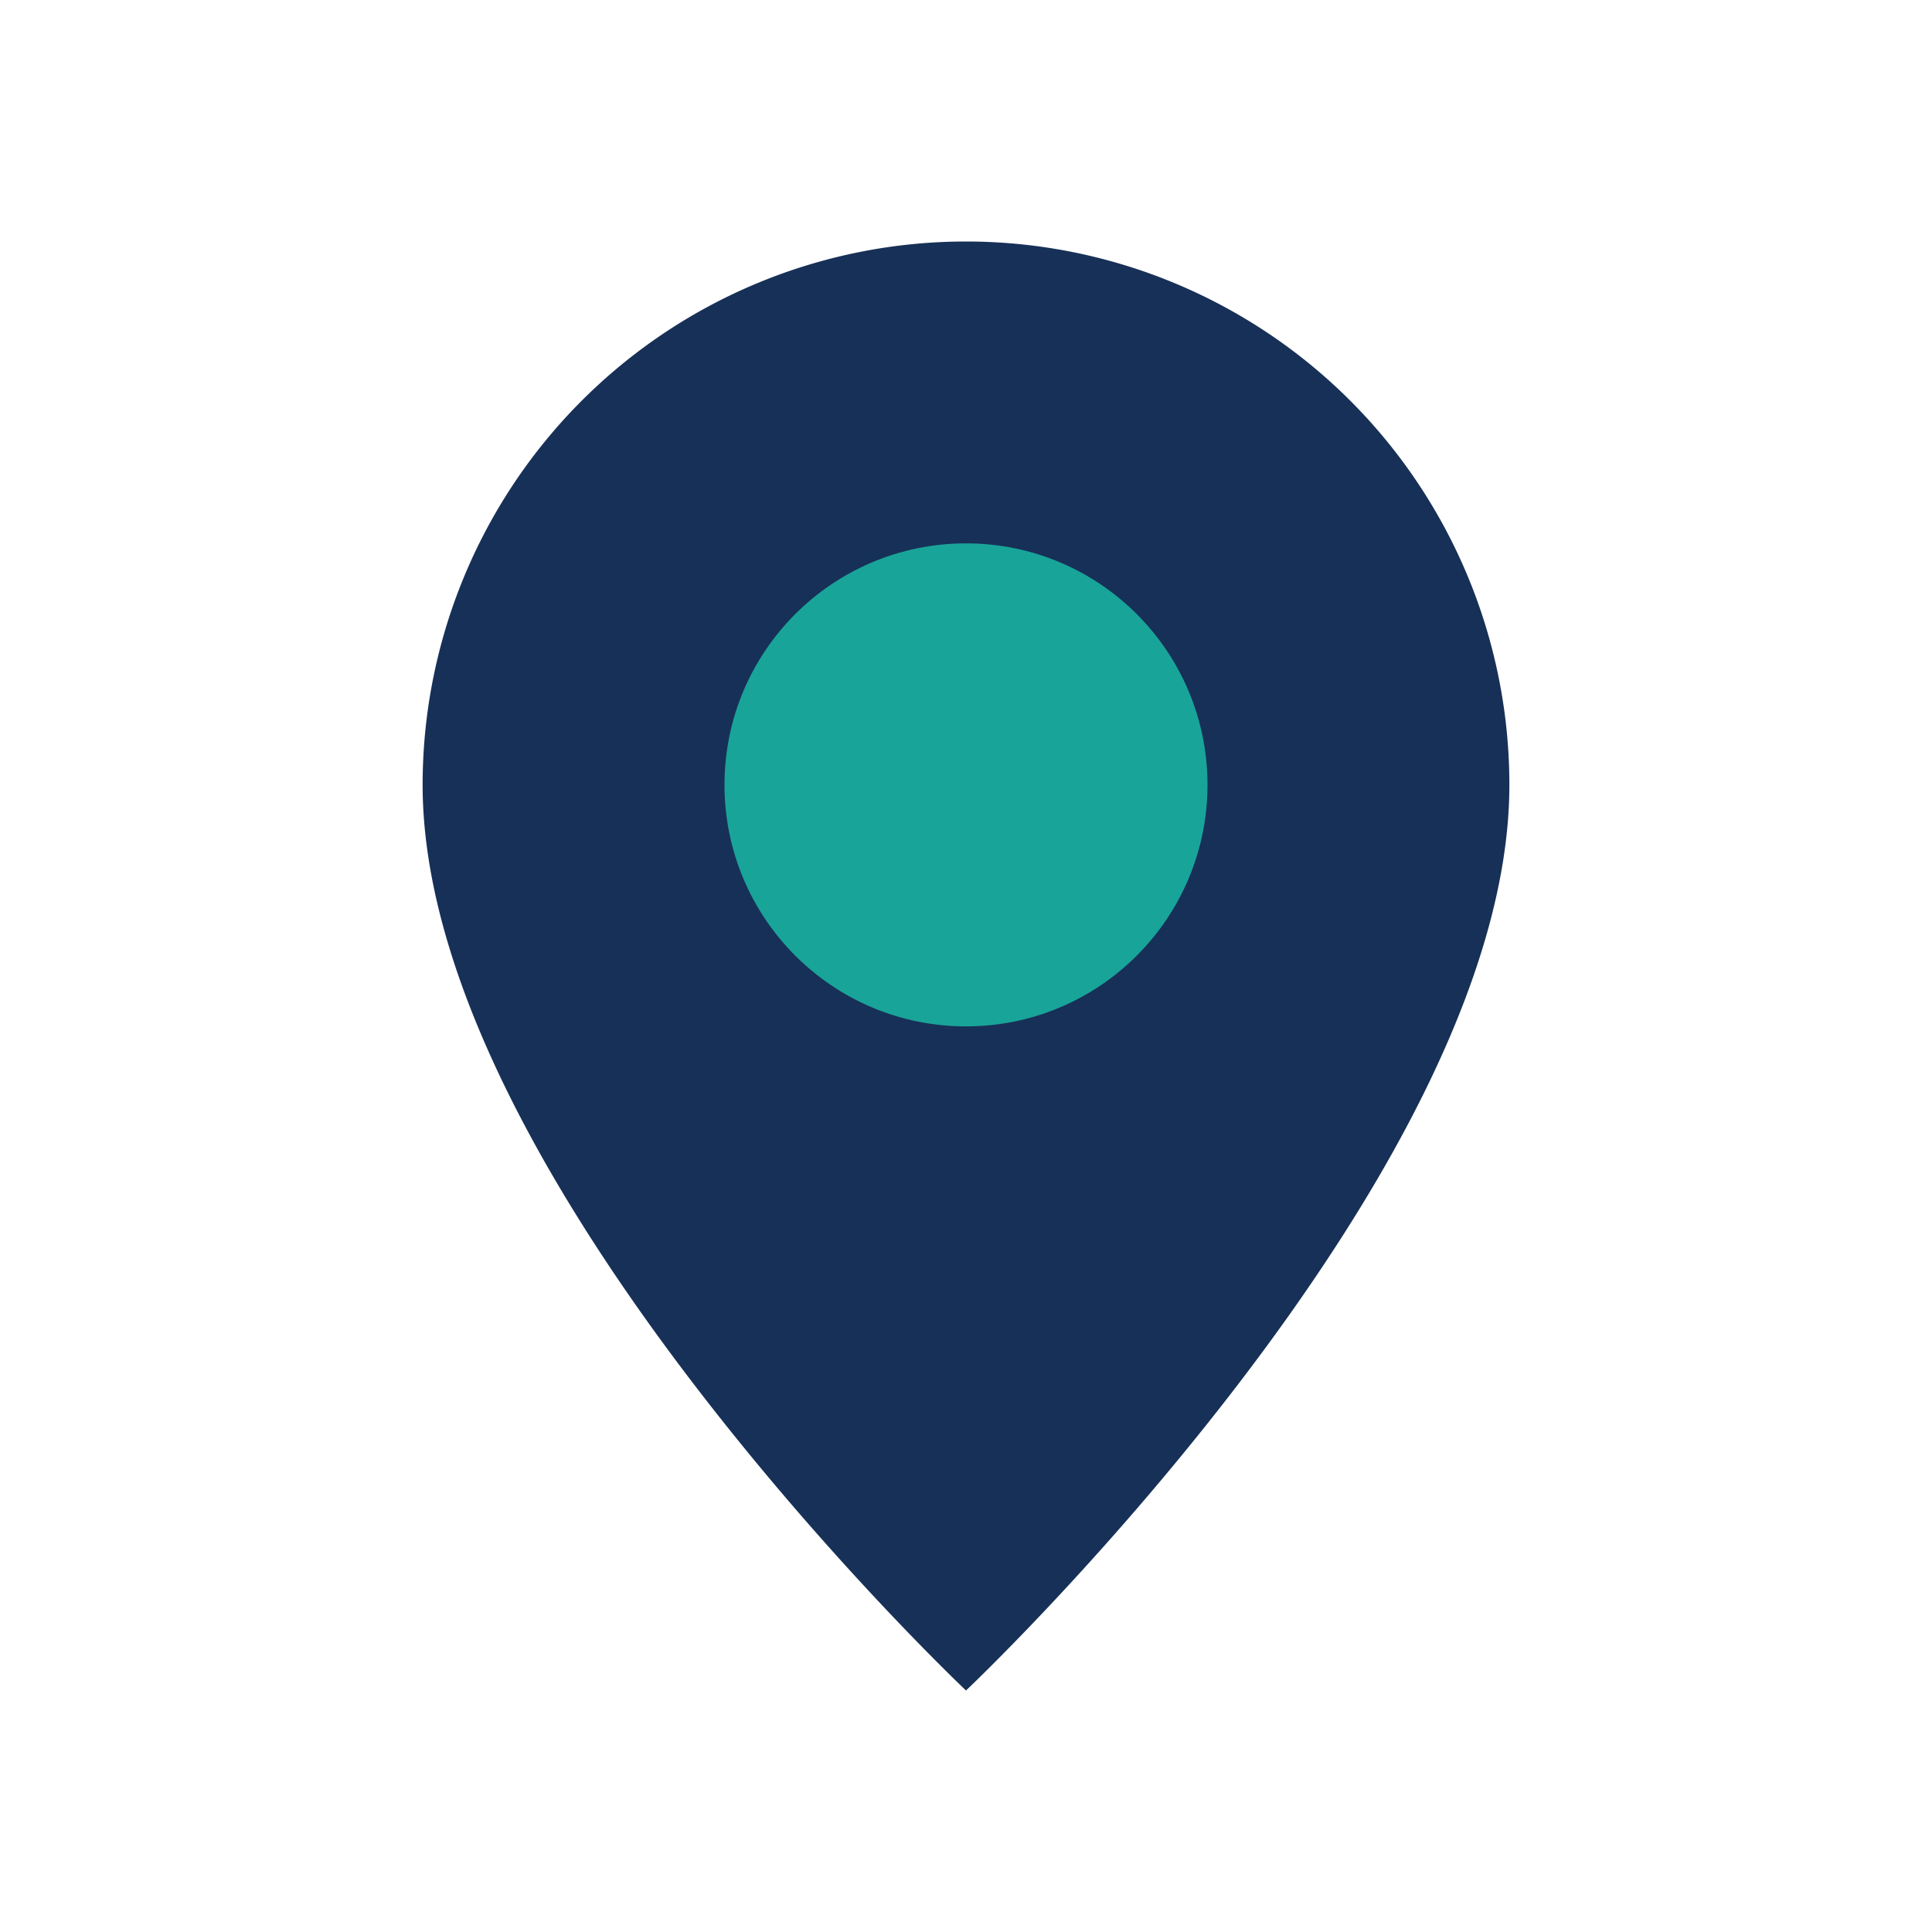 <?xml version="1.0" encoding="UTF-8"?>
<svg xmlns="http://www.w3.org/2000/svg" width="32" height="32" viewBox="0 0 32 32"><path d="M16 28S7 19.5 7 13a9 9 0 0 1 18 0c0 6.5-9 15-9 15z" fill="#173057"/><circle cx="16" cy="13" r="4" fill="#19A499"/></svg>